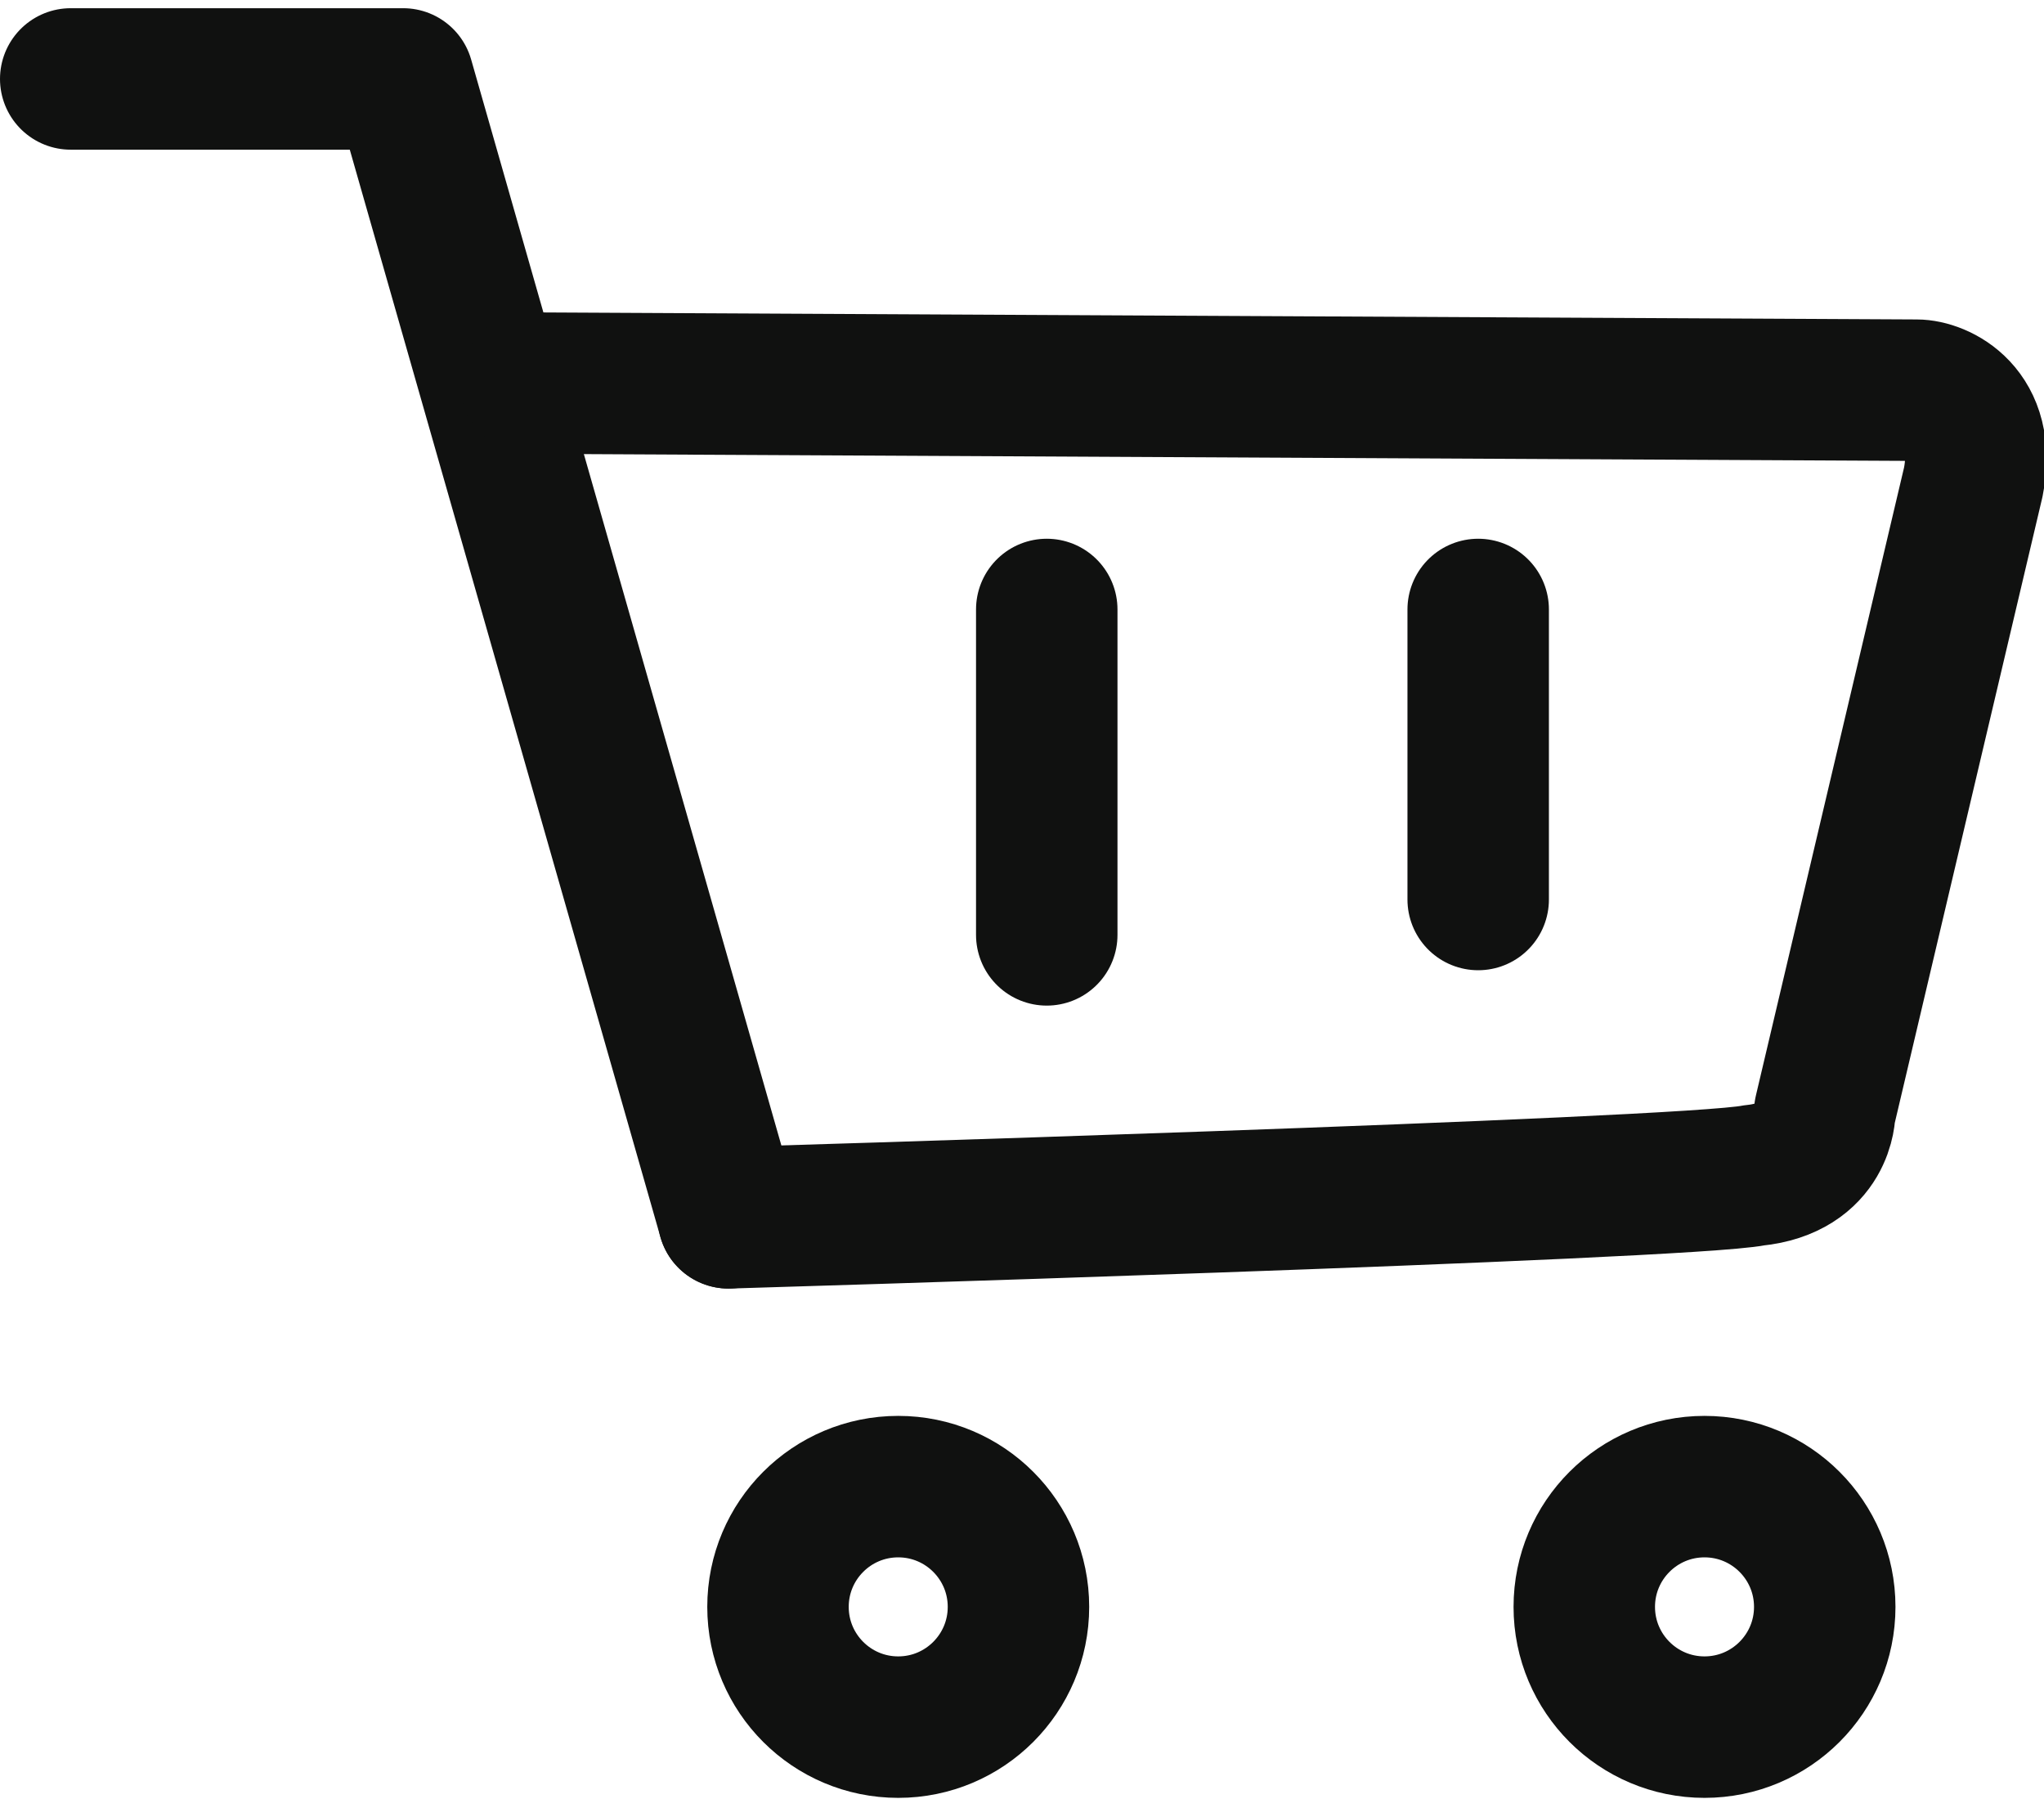 <?xml version="1.0" encoding="UTF-8"?>
<!DOCTYPE svg PUBLIC "-//W3C//DTD SVG 1.1//EN" "http://www.w3.org/Graphics/SVG/1.1/DTD/svg11.dtd">
<!-- Creator: CorelDRAW -->
<svg xmlns="http://www.w3.org/2000/svg" xml:space="preserve" width="25px" height="22px" version="1.1" style="shape-rendering:geometricPrecision; text-rendering:geometricPrecision; image-rendering:optimizeQuality; fill-rule:evenodd; clip-rule:evenodd"
viewBox="0 0 289 252"
 xmlns:xlink="http://www.w3.org/1999/xlink"
 xmlns:xodm="http://www.corel.com/coreldraw/odm/2003">
 <defs>
  <style type="text/css">
   <![CDATA[
    .str0 {stroke:#101110;stroke-width:20;stroke-linecap:round;stroke-linejoin:round;stroke-miterlimit:22.926}
    .fil0 {fill:none}
   ]]>
  </style>
 </defs>
 <g id="Слой_x0020_1">
  <polyline class="fil0 str0" points="10,10 57,10 103,171 "/>
  <path class="fil0 str0" d="M75 53l196 1c3,0 10,3 8,13l-21 89c0,0 0,8 -10,9 -10,2 -145,6 -145,6"/>
  <line class="fil0 str0" x1="148" y1="85" x2="148" y2= "131" />
  <circle class="fil0 str0" cx="127" cy="226" r="17"/>
  <circle class="fil0 str0" cx="241" cy="226" r="17"/>
  <line class="fil0 str0" x1="209" y1="85" x2="209" y2= "126" />
 </g>
</svg>
